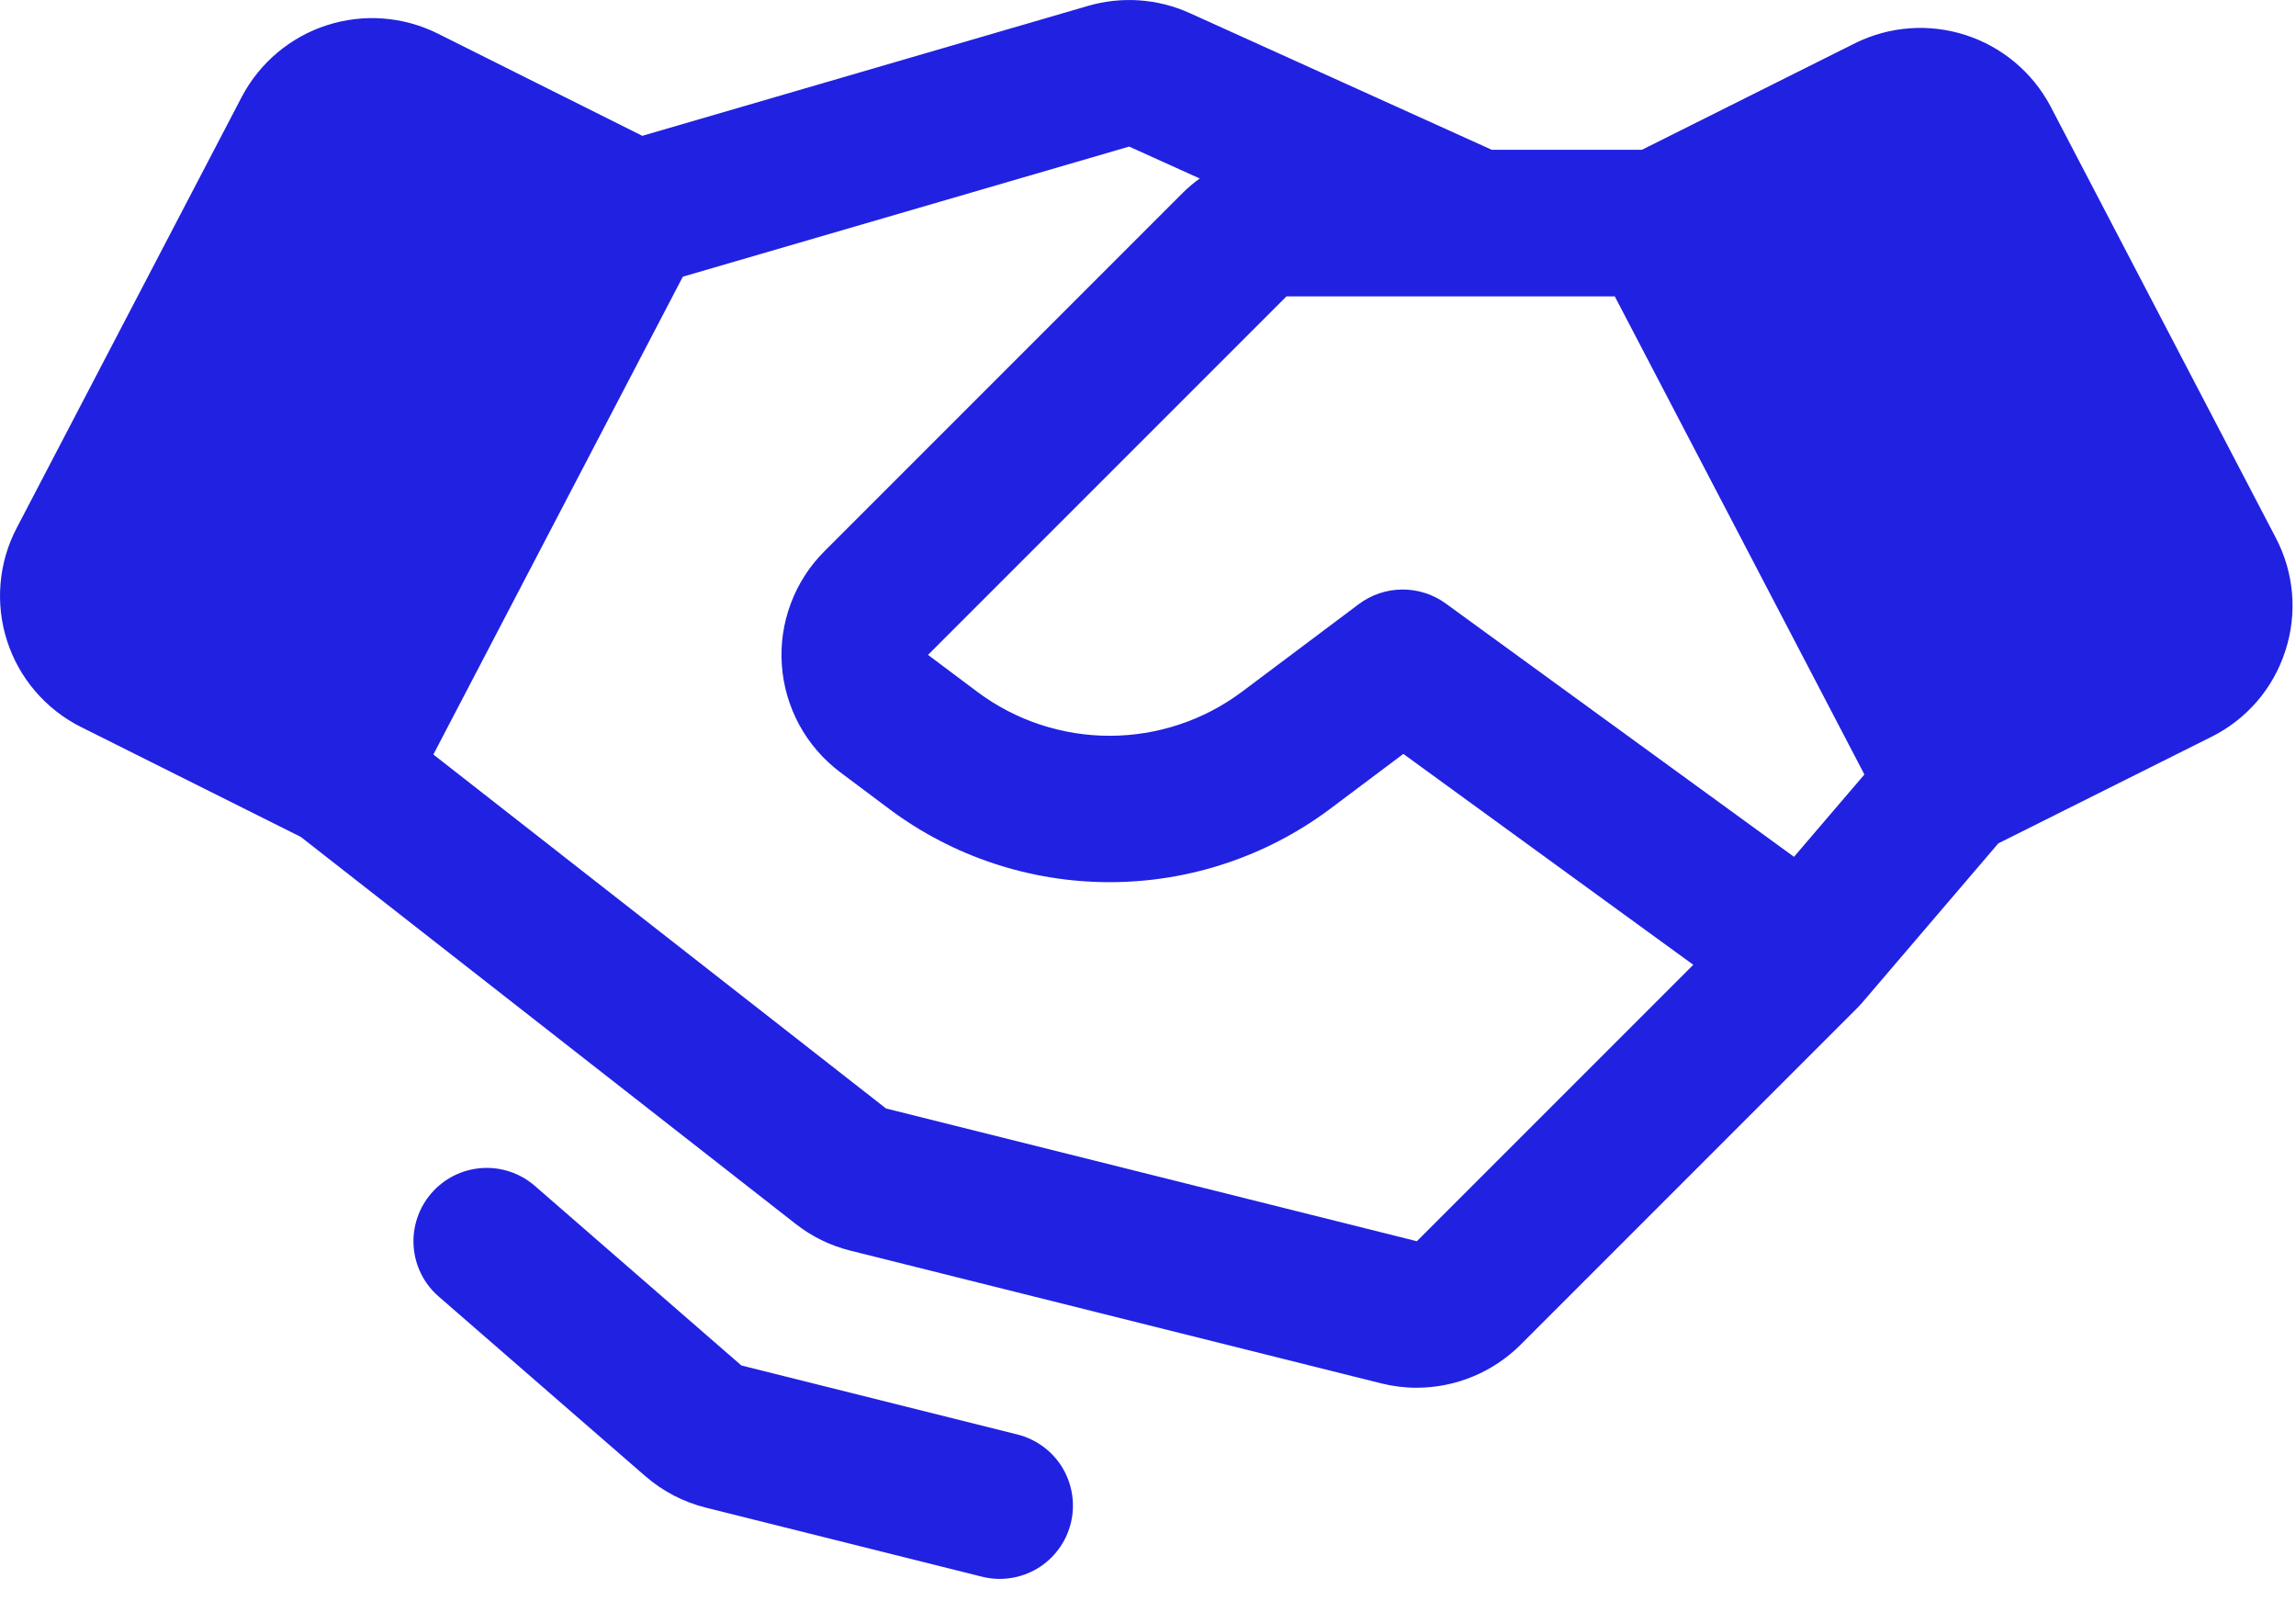 <svg width="47" height="33" viewBox="0 0 47 33" fill="#2121e2"
    xmlns="http://www.w3.org/2000/svg">
    <path d="M21.919 31.18C21.871 31.371 21.787 31.551 21.669 31.709C21.552 31.868 21.405 32.002 21.236 32.103C21.067 32.204 20.88 32.271 20.685 32.3C20.49 32.329 20.291 32.319 20.1 32.271L14.449 30.858C13.99 30.743 13.565 30.522 13.208 30.212L8.98 26.537C8.679 26.276 8.495 25.906 8.467 25.509C8.44 25.112 8.571 24.721 8.832 24.421C9.093 24.12 9.462 23.936 9.859 23.908C10.256 23.88 10.648 24.011 10.948 24.272L15.176 27.948L20.828 29.361C21.019 29.409 21.198 29.494 21.357 29.611C21.515 29.728 21.649 29.875 21.75 30.044C21.851 30.213 21.918 30.4 21.947 30.595C21.976 30.79 21.967 30.989 21.919 31.18V31.18ZM46.782 13.321C46.66 13.701 46.464 14.052 46.204 14.354C45.944 14.656 45.626 14.904 45.269 15.081L40.906 17.262L38.104 20.541C38.094 20.552 38.083 20.563 38.073 20.574C38.064 20.584 38.055 20.594 38.045 20.604C38.038 20.611 38.032 20.619 38.024 20.627L31.125 27.526C30.559 28.088 29.794 28.404 28.997 28.404C28.754 28.404 28.512 28.374 28.276 28.315L17.409 25.598C17.001 25.497 16.619 25.311 16.288 25.051L6.158 17.13L1.658 14.88C1.302 14.702 0.985 14.454 0.725 14.152C0.465 13.85 0.268 13.499 0.146 13.12C0.023 12.741 -0.023 12.341 0.011 11.944C0.044 11.547 0.156 11.161 0.341 10.808L4.952 1.977C5.319 1.283 5.942 0.759 6.689 0.517C7.437 0.275 8.249 0.335 8.953 0.683L13.148 2.78L22.274 0.12C22.962 -0.08 23.698 -0.028 24.35 0.266L30.537 3.066H33.61L37.975 0.884C38.679 0.535 39.491 0.476 40.238 0.718C40.986 0.96 41.609 1.484 41.976 2.178L46.587 11.009C46.772 11.362 46.885 11.748 46.919 12.145C46.952 12.542 46.906 12.942 46.782 13.321V13.321ZM34.662 19.747L28.727 15.431L27.214 16.566C25.913 17.534 24.335 18.056 22.714 18.056C21.093 18.056 19.514 17.534 18.214 16.566L17.197 15.804C16.854 15.546 16.569 15.217 16.363 14.84C16.158 14.462 16.035 14.045 16.005 13.616C15.974 13.188 16.036 12.757 16.187 12.355C16.337 11.952 16.572 11.586 16.876 11.283L24.214 3.945C24.321 3.839 24.436 3.742 24.558 3.653L23.114 3L13.978 5.663L8.871 15.443L18.137 22.688L29.004 25.405L34.662 19.747ZM38.165 15.852L33.055 6.066H30.218L30.213 6.066C30.21 6.066 30.208 6.066 30.206 6.066H26.335L18.997 13.404L20.014 14.166C20.794 14.747 21.741 15.06 22.714 15.06C23.686 15.06 24.633 14.747 25.414 14.166L27.814 12.366C28.07 12.174 28.382 12.068 28.703 12.066C29.023 12.064 29.337 12.164 29.596 12.353L36.724 17.537L38.165 15.852Z" fill="#2121e2"/>
</svg>
